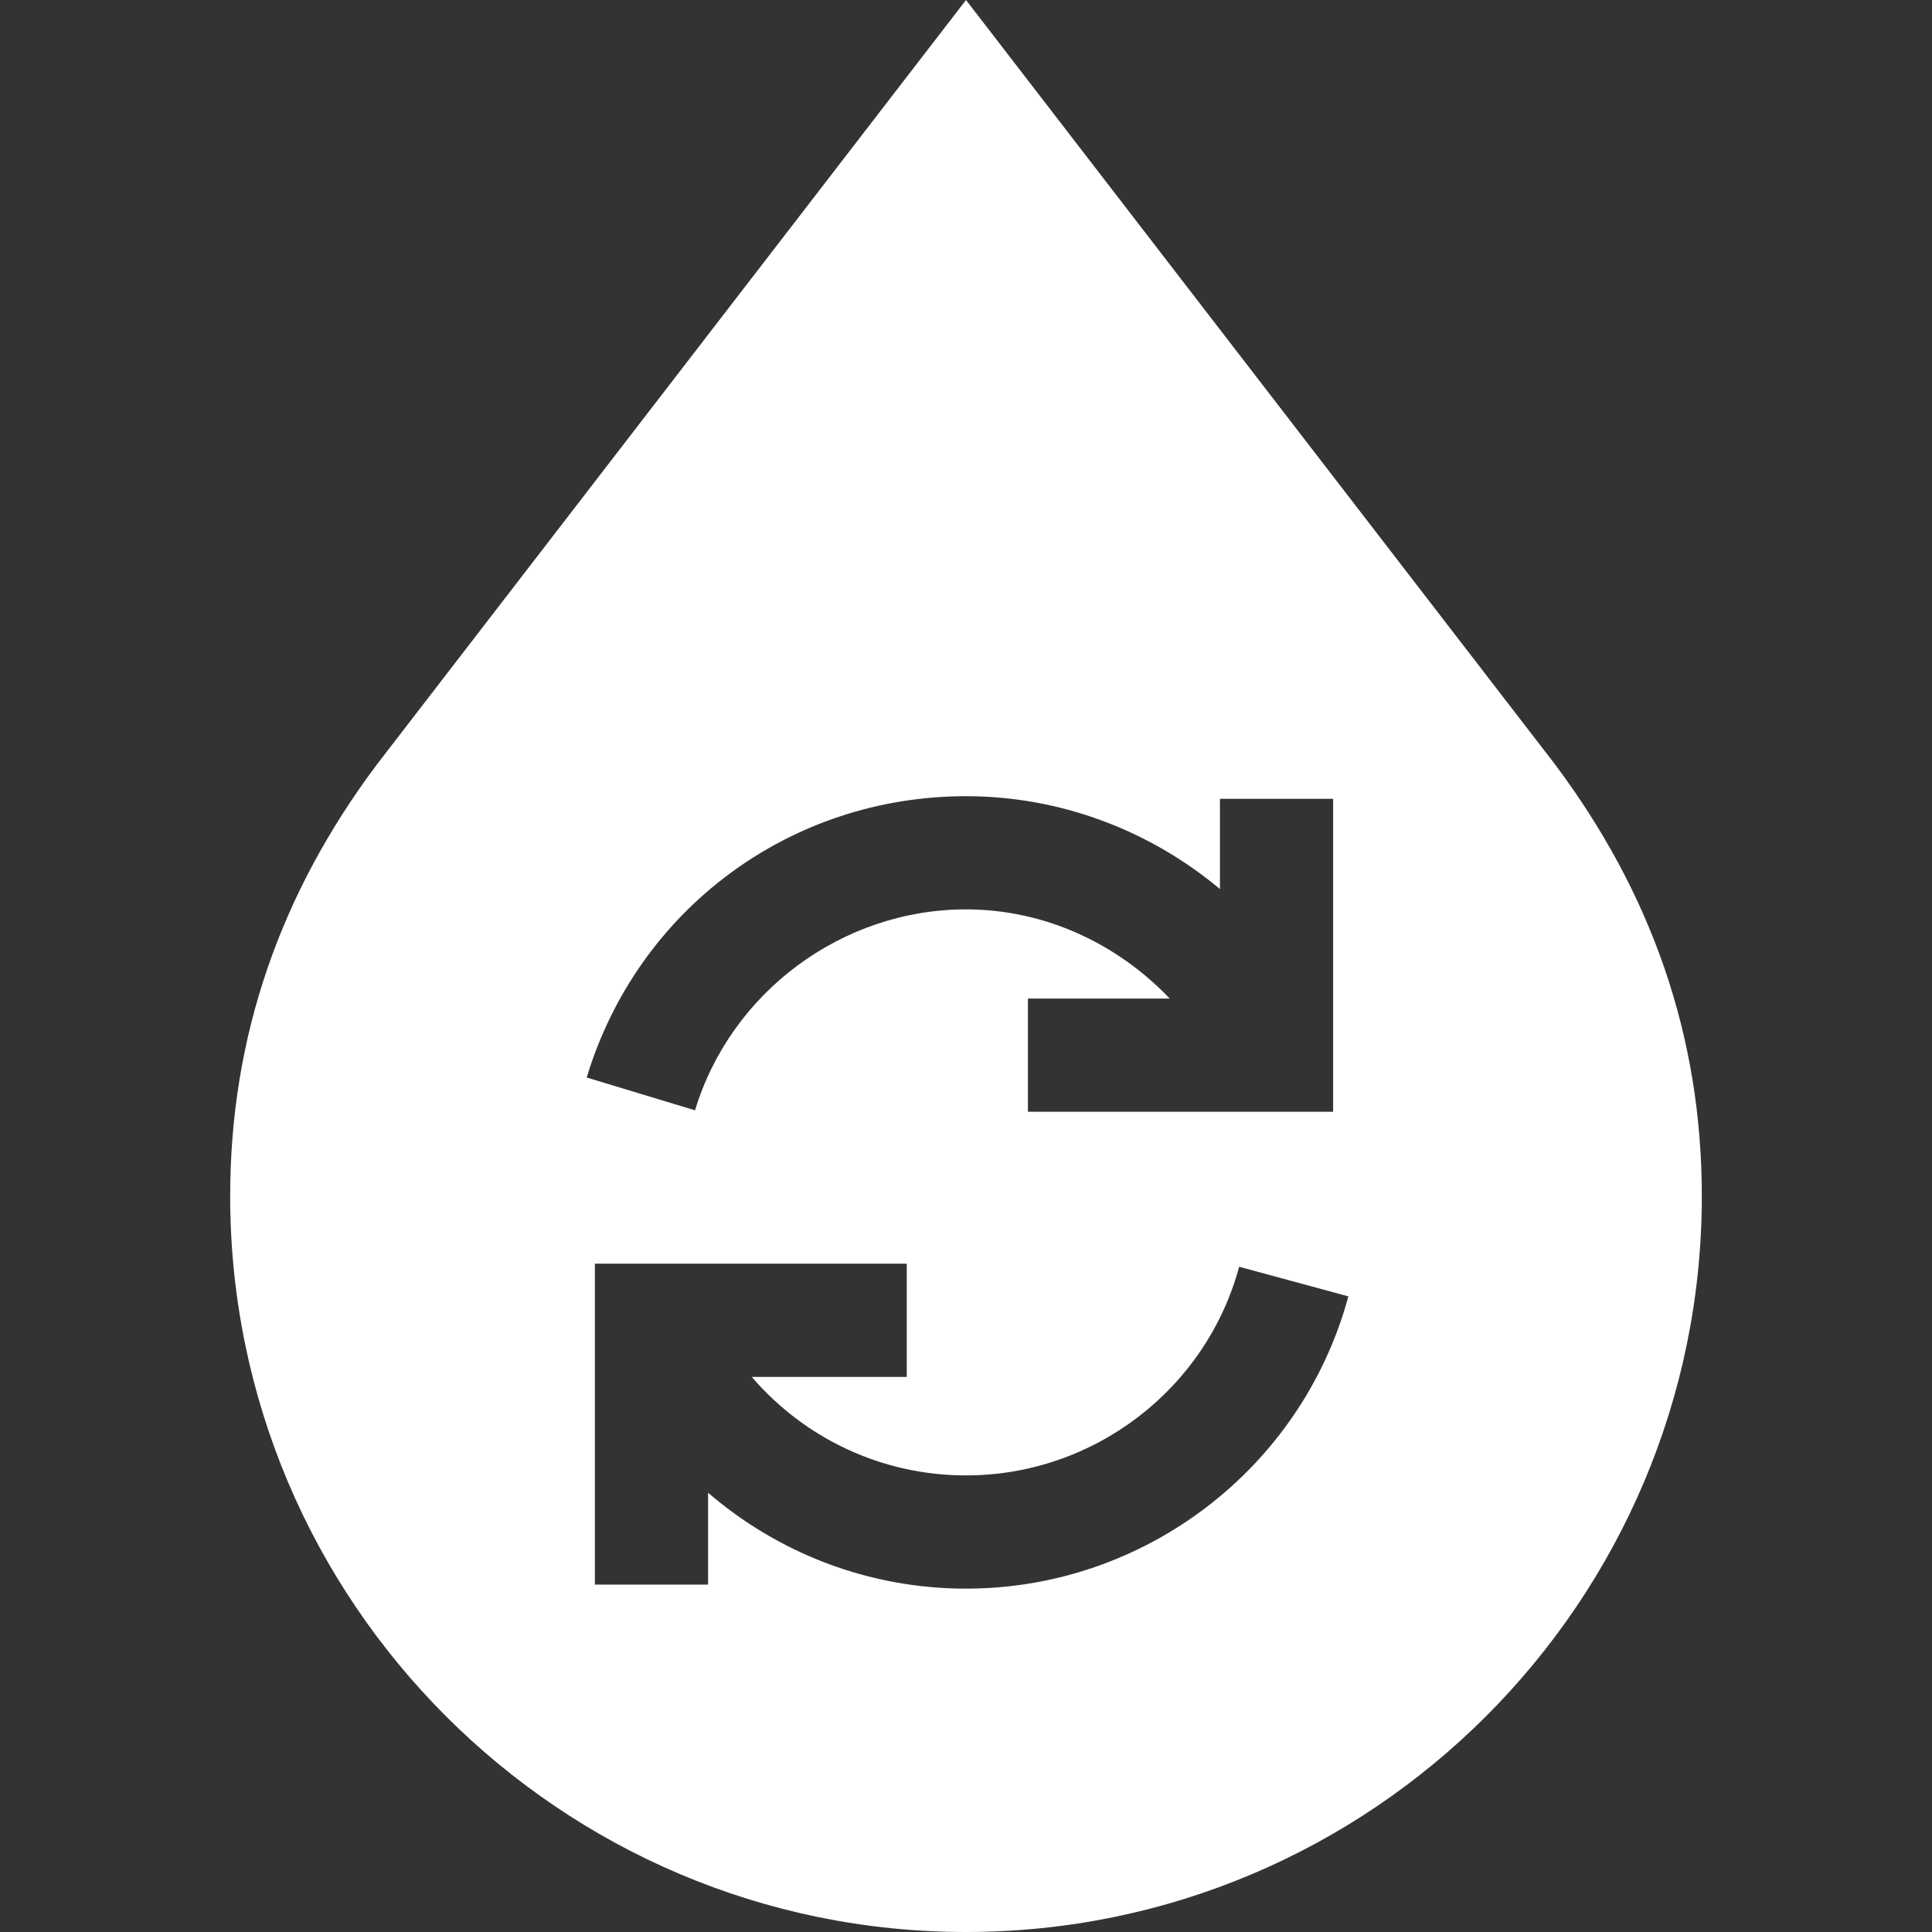 <svg width="36" height="36" viewBox="0 0 36 36" fill="none" xmlns="http://www.w3.org/2000/svg">
<rect x="0" y="0" width="36" height="36" fill="#333333" stroke="none"/>
<path d="M7.025 14.242C5.235 16.628 4.289 19.297 4.289 22.289C4.289 29.849 10.44 36 18 36C25.56 36 31.711 29.849 31.711 22.289C31.711 19.297 30.765 16.628 28.967 14.232L18 0L7.025 14.242ZM18 29.602C16.188 29.602 14.503 28.941 13.194 27.815V29.527H11.085V23.547H16.896V25.657H14.008C14.991 26.801 16.43 27.492 18 27.492C20.375 27.492 22.47 25.894 23.09 23.604L25.125 24.156C24.256 27.362 21.327 29.602 18 29.602ZM22.732 14.885H24.841V20.716H19.154V18.607H21.797C20.817 17.58 19.466 16.945 18 16.945C15.695 16.945 13.618 18.485 12.951 20.689L10.932 20.078C11.882 16.942 14.723 14.836 18 14.836C19.766 14.836 21.427 15.476 22.732 16.566V14.885Z" fill="white"/>
</svg>
